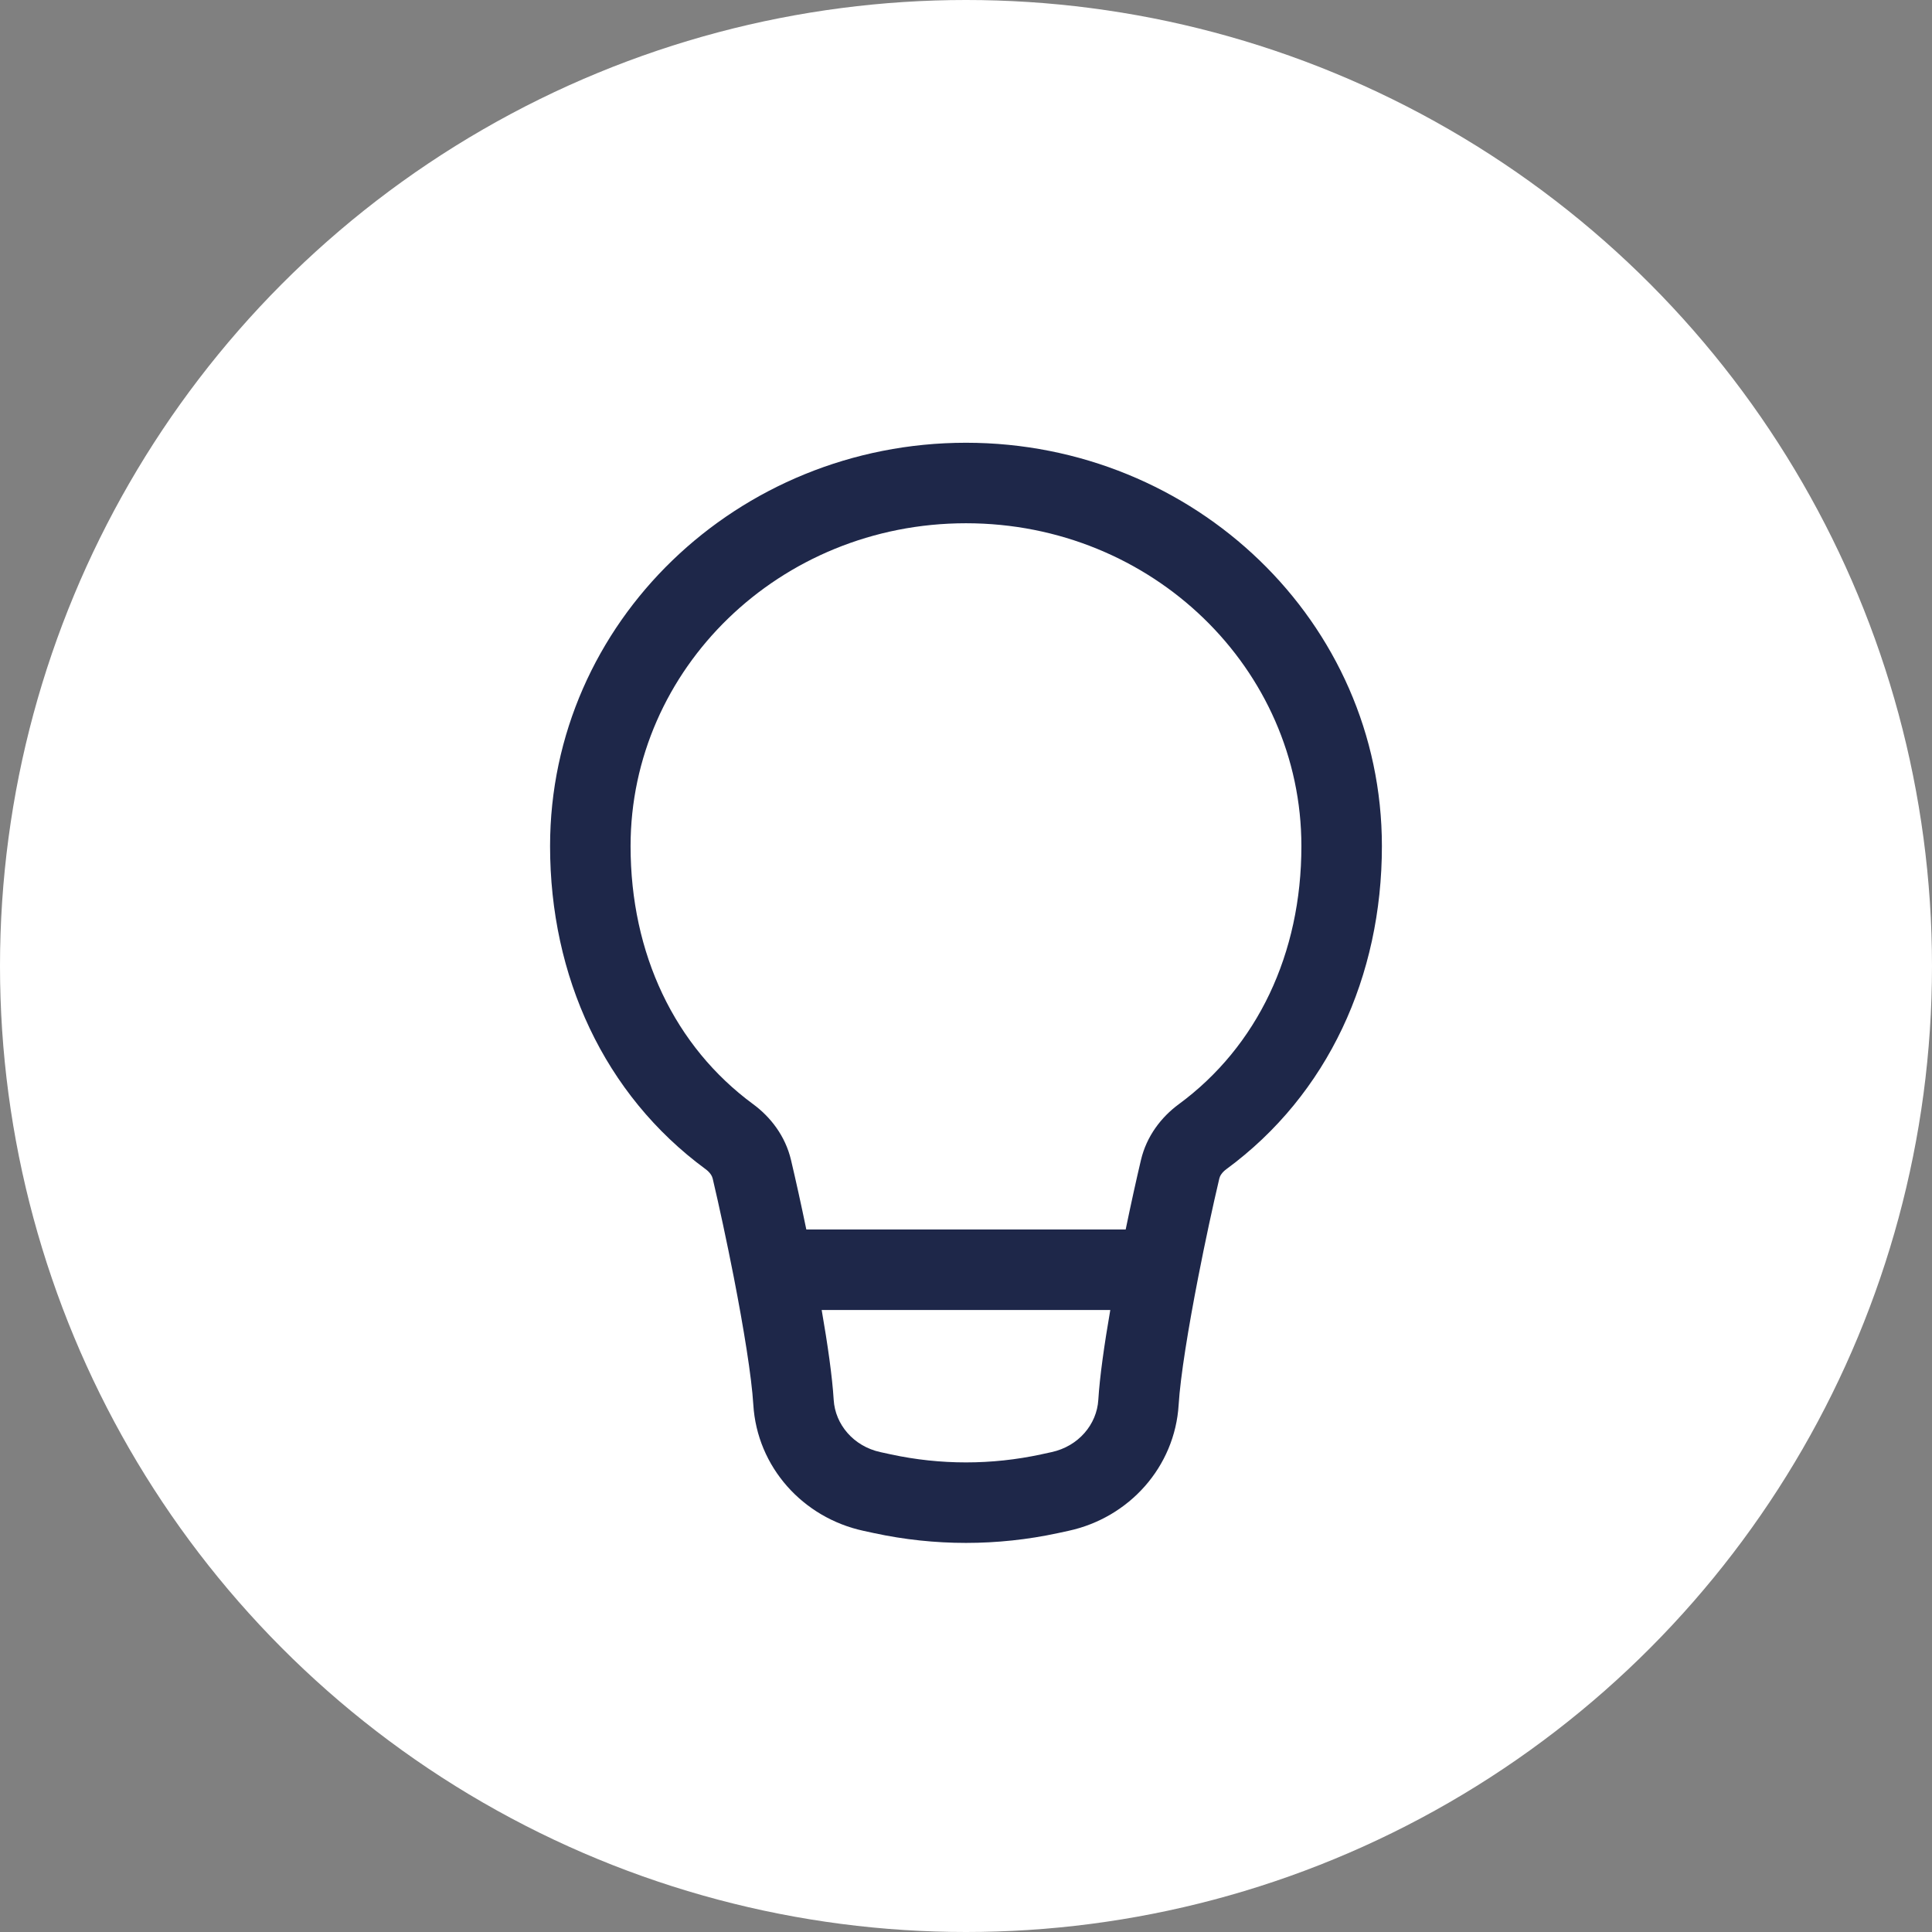 <svg width="60" height="60" viewBox="0 0 60 60" fill="none" xmlns="http://www.w3.org/2000/svg">
<rect x="0" y="0" width="60" height="60" fill="#808080" stroke="none"/>
<circle cx="30" cy="30" r="30" fill="white"/>
<path fill-rule="evenodd" clip-rule="evenodd" d="M30 16.25C24.206 16.25 19.583 20.779 19.583 26.277C19.583 29.618 20.951 32.499 23.392 34.293C23.93 34.689 24.39 35.279 24.566 36.027C24.711 36.641 24.877 37.389 25.041 38.183H34.959C35.123 37.389 35.288 36.641 35.433 36.027C35.609 35.279 36.069 34.689 36.607 34.293C39.048 32.499 40.416 29.618 40.416 26.277C40.416 20.779 35.793 16.25 30 16.25ZM34.481 40.683H25.518C25.703 41.745 25.847 42.752 25.891 43.474C25.937 44.235 26.505 44.916 27.343 45.097L27.67 45.168C29.204 45.499 30.795 45.499 32.329 45.168L32.656 45.097C33.494 44.916 34.063 44.235 34.109 43.474C34.153 42.752 34.297 41.745 34.481 40.683ZM17.083 26.277C17.083 19.319 22.906 13.75 30 13.75C37.093 13.75 42.916 19.319 42.916 26.277C42.916 30.316 41.244 33.988 38.088 36.308C37.944 36.413 37.884 36.525 37.867 36.6C37.669 37.438 37.429 38.547 37.21 39.672C36.905 41.235 36.657 42.752 36.604 43.625C36.487 45.555 35.067 47.134 33.184 47.541L32.857 47.612C30.975 48.018 29.024 48.018 27.142 47.612L26.815 47.541C24.932 47.134 23.512 45.555 23.395 43.625C23.342 42.752 23.094 41.235 22.79 39.672C22.57 38.547 22.33 37.438 22.133 36.6C22.115 36.525 22.055 36.413 21.911 36.308C18.756 33.988 17.083 30.316 17.083 26.277Z" fill="#1E2749"/>
</svg>
